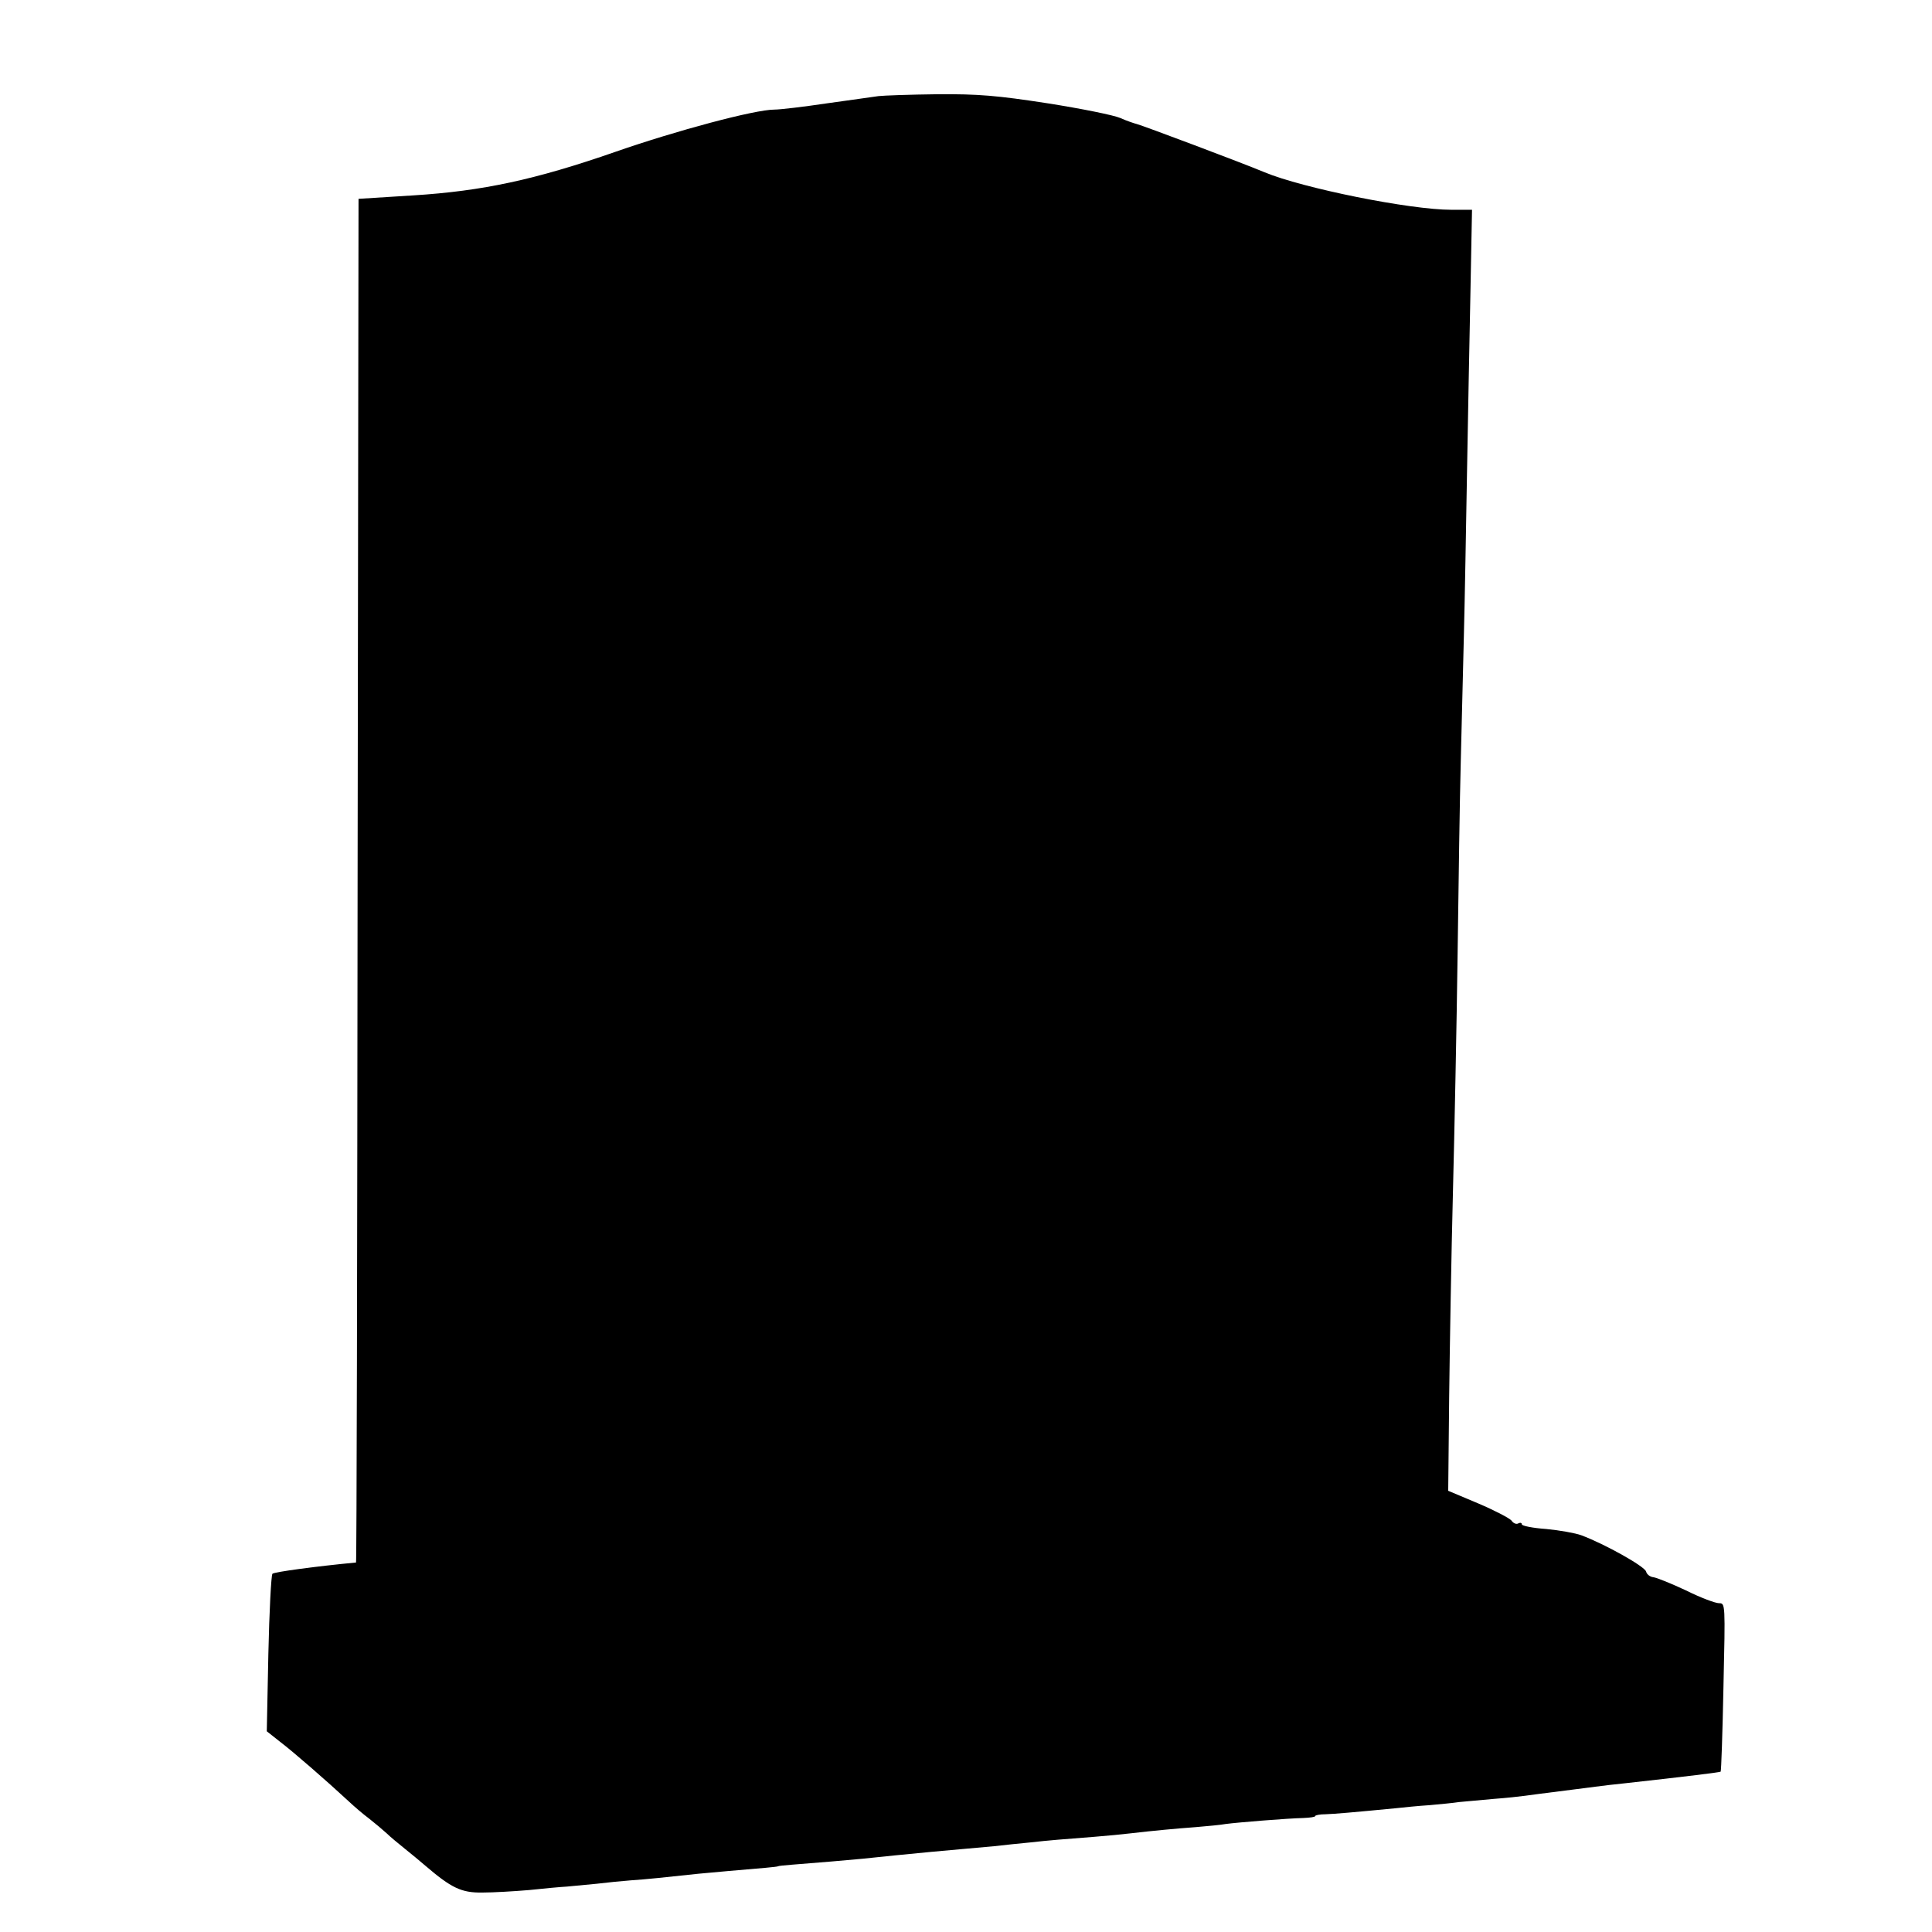 <?xml version="1.0" standalone="no"?>
<!DOCTYPE svg PUBLIC "-//W3C//DTD SVG 20010904//EN"
 "http://www.w3.org/TR/2001/REC-SVG-20010904/DTD/svg10.dtd">
<svg version="1.0" xmlns="http://www.w3.org/2000/svg"
 width="617pt" height="617pt" viewBox="0 0 617 617"
 preserveAspectRatio="xMidYMid meet">
<g transform="translate(0,617) scale(0.1,-0.1)"
fill="#000000" stroke="none">
<path d="M2805 5863 c-16 -2 -90 -13 -164 -23 -74 -11 -149 -20 -168 -20 -62
0 -313 -67 -508 -135 -256 -89 -423 -125 -645 -139 l-175 -11 -3 -2177 c-1
-1198 -3 -2178 -5 -2178 -126 -12 -261 -30 -267 -36 -4 -5 -10 -120 -13 -256
l-5 -247 43 -34 c41 -31 150 -126 219 -190 17 -16 46 -41 65 -55 19 -15 44
-36 56 -47 11 -11 38 -33 59 -50 20 -16 49 -40 64 -53 83 -71 115 -87 182 -86
36 0 103 4 150 8 47 5 101 10 120 11 19 2 62 6 95 9 33 4 83 9 110 11 47 3
113 10 215 21 45 4 140 13 215 19 22 2 40 4 40 5 0 1 20 3 45 5 79 6 184 15
225 19 54 6 147 15 220 22 33 3 78 7 100 9 22 2 67 6 100 9 33 4 85 9 115 12
62 7 103 10 205 18 39 3 90 8 115 11 78 9 143 15 210 20 36 3 79 7 95 10 38 5
198 18 247 19 21 1 38 3 38 6 0 3 15 6 33 6 29 1 87 6 222 19 28 3 77 8 110
10 33 3 76 7 95 10 19 2 69 6 110 10 41 3 86 8 100 10 22 3 59 8 155 20 17 2
48 6 70 9 22 3 65 8 95 11 199 22 303 35 305 37 2 2 6 123 9 271 6 266 6 267
-14 267 -12 0 -60 18 -106 41 -47 22 -94 41 -104 42 -10 1 -21 9 -23 18 -5 17
-132 88 -207 116 -19 7 -70 16 -112 20 -43 3 -78 10 -78 15 0 5 -5 6 -11 3 -6
-4 -16 0 -22 9 -7 8 -55 33 -107 55 l-95 40 3 298 c2 164 7 458 12 653 5 195
12 540 15 765 3 226 7 500 10 610 3 110 7 292 10 405 3 113 7 347 10 520 3
173 8 433 11 578 l5 262 -66 0 c-132 0 -475 69 -597 120 -69 29 -391 150 -408
154 -8 2 -32 10 -52 19 -20 9 -124 30 -232 47 -162 25 -222 30 -353 29 -87 -1
-171 -4 -188 -6z"/>
</g>
</svg>
